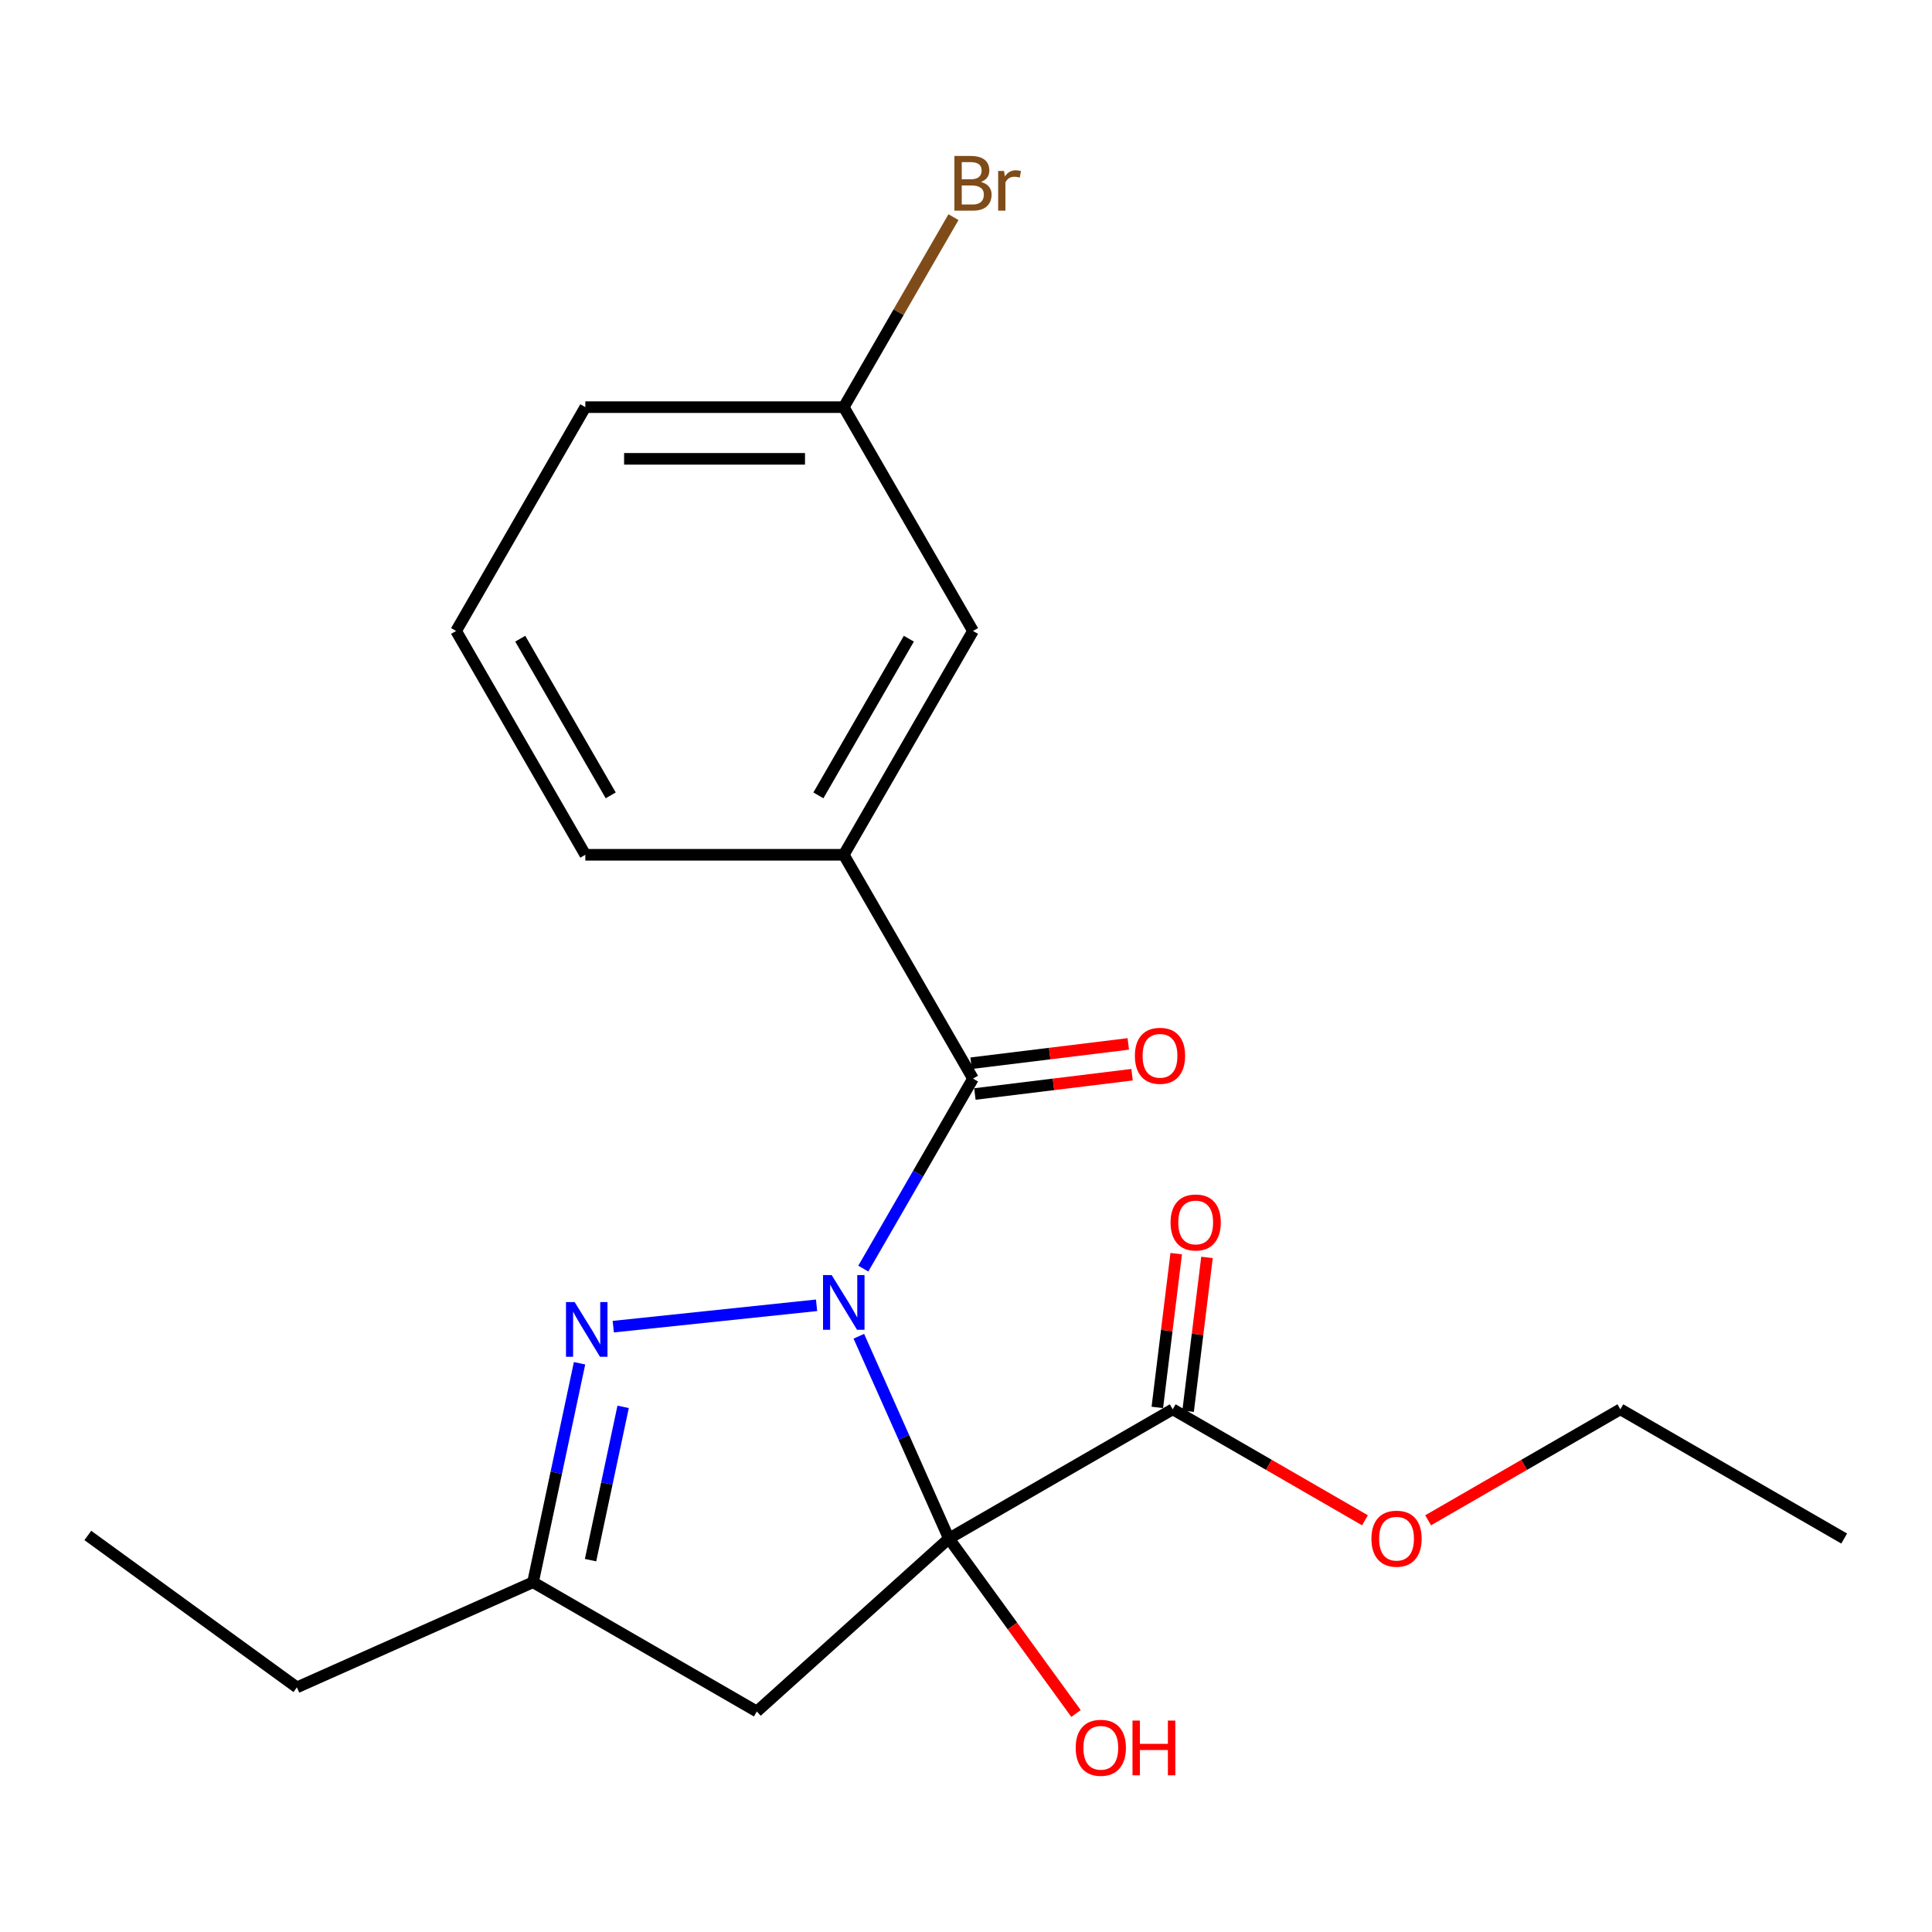 <?xml version='1.0' encoding='iso-8859-1'?>
<svg version='1.1' baseProfile='full'
              xmlns='http://www.w3.org/2000/svg'
                      xmlns:rdkit='http://www.rdkit.org/xml'
                      xmlns:xlink='http://www.w3.org/1999/xlink'
                  xml:space='preserve'
width='1000px' height='1000px' viewBox='0 0 1000 1000'>
<!-- END OF HEADER -->
<rect style='opacity:1.0;fill:#FFFFFF;stroke:none' width='1000' height='1000' x='0' y='0'> </rect>
<path class='bond-0' d='M 444.53,691.641 L 467.838,743.992' style='fill:none;fill-rule:evenodd;stroke:#0000FF;stroke-width:6px;stroke-linecap:butt;stroke-linejoin:miter;stroke-opacity:1' />
<path class='bond-0' d='M 467.838,743.992 L 491.146,796.343' style='fill:none;fill-rule:evenodd;stroke:#000000;stroke-width:6px;stroke-linecap:butt;stroke-linejoin:miter;stroke-opacity:1' />
<path class='bond-1' d='M 422.652,675.617 L 317.428,686.676' style='fill:none;fill-rule:evenodd;stroke:#0000FF;stroke-width:6px;stroke-linecap:butt;stroke-linejoin:miter;stroke-opacity:1' />
<path class='bond-2' d='M 446.843,656.632 L 475.232,607.46' style='fill:none;fill-rule:evenodd;stroke:#0000FF;stroke-width:6px;stroke-linecap:butt;stroke-linejoin:miter;stroke-opacity:1' />
<path class='bond-2' d='M 475.232,607.46 L 503.622,558.287' style='fill:none;fill-rule:evenodd;stroke:#000000;stroke-width:6px;stroke-linecap:butt;stroke-linejoin:miter;stroke-opacity:1' />
<path class='bond-3' d='M 491.146,796.343 L 391.735,885.854' style='fill:none;fill-rule:evenodd;stroke:#000000;stroke-width:6px;stroke-linecap:butt;stroke-linejoin:miter;stroke-opacity:1' />
<path class='bond-4' d='M 491.146,796.343 L 606.996,729.457' style='fill:none;fill-rule:evenodd;stroke:#000000;stroke-width:6px;stroke-linecap:butt;stroke-linejoin:miter;stroke-opacity:1' />
<path class='bond-8' d='M 491.146,796.343 L 524.044,841.623' style='fill:none;fill-rule:evenodd;stroke:#000000;stroke-width:6px;stroke-linecap:butt;stroke-linejoin:miter;stroke-opacity:1' />
<path class='bond-8' d='M 524.044,841.623 L 556.942,886.903' style='fill:none;fill-rule:evenodd;stroke:#FF0000;stroke-width:6px;stroke-linecap:butt;stroke-linejoin:miter;stroke-opacity:1' />
<path class='bond-6' d='M 299.977,705.624 L 287.931,762.296' style='fill:none;fill-rule:evenodd;stroke:#0000FF;stroke-width:6px;stroke-linecap:butt;stroke-linejoin:miter;stroke-opacity:1' />
<path class='bond-6' d='M 287.931,762.296 L 275.885,818.968' style='fill:none;fill-rule:evenodd;stroke:#000000;stroke-width:6px;stroke-linecap:butt;stroke-linejoin:miter;stroke-opacity:1' />
<path class='bond-6' d='M 322.533,728.188 L 314.101,767.858' style='fill:none;fill-rule:evenodd;stroke:#0000FF;stroke-width:6px;stroke-linecap:butt;stroke-linejoin:miter;stroke-opacity:1' />
<path class='bond-6' d='M 314.101,767.858 L 305.668,807.529' style='fill:none;fill-rule:evenodd;stroke:#000000;stroke-width:6px;stroke-linecap:butt;stroke-linejoin:miter;stroke-opacity:1' />
<path class='bond-5' d='M 503.622,558.287 L 436.736,442.437' style='fill:none;fill-rule:evenodd;stroke:#000000;stroke-width:6px;stroke-linecap:butt;stroke-linejoin:miter;stroke-opacity:1' />
<path class='bond-7' d='M 504.601,566.253 L 545.278,561.258' style='fill:none;fill-rule:evenodd;stroke:#000000;stroke-width:6px;stroke-linecap:butt;stroke-linejoin:miter;stroke-opacity:1' />
<path class='bond-7' d='M 545.278,561.258 L 585.955,556.262' style='fill:none;fill-rule:evenodd;stroke:#FF0000;stroke-width:6px;stroke-linecap:butt;stroke-linejoin:miter;stroke-opacity:1' />
<path class='bond-7' d='M 502.644,550.32 L 543.321,545.325' style='fill:none;fill-rule:evenodd;stroke:#000000;stroke-width:6px;stroke-linecap:butt;stroke-linejoin:miter;stroke-opacity:1' />
<path class='bond-7' d='M 543.321,545.325 L 583.998,540.329' style='fill:none;fill-rule:evenodd;stroke:#FF0000;stroke-width:6px;stroke-linecap:butt;stroke-linejoin:miter;stroke-opacity:1' />
<path class='bond-21' d='M 391.735,885.854 L 275.885,818.968' style='fill:none;fill-rule:evenodd;stroke:#000000;stroke-width:6px;stroke-linecap:butt;stroke-linejoin:miter;stroke-opacity:1' />
<path class='bond-10' d='M 614.963,730.436 L 619.85,690.638' style='fill:none;fill-rule:evenodd;stroke:#000000;stroke-width:6px;stroke-linecap:butt;stroke-linejoin:miter;stroke-opacity:1' />
<path class='bond-10' d='M 619.85,690.638 L 624.738,650.841' style='fill:none;fill-rule:evenodd;stroke:#FF0000;stroke-width:6px;stroke-linecap:butt;stroke-linejoin:miter;stroke-opacity:1' />
<path class='bond-10' d='M 599.03,728.479 L 603.917,688.682' style='fill:none;fill-rule:evenodd;stroke:#000000;stroke-width:6px;stroke-linecap:butt;stroke-linejoin:miter;stroke-opacity:1' />
<path class='bond-10' d='M 603.917,688.682 L 608.805,648.884' style='fill:none;fill-rule:evenodd;stroke:#FF0000;stroke-width:6px;stroke-linecap:butt;stroke-linejoin:miter;stroke-opacity:1' />
<path class='bond-12' d='M 606.996,729.457 L 656.749,758.182' style='fill:none;fill-rule:evenodd;stroke:#000000;stroke-width:6px;stroke-linecap:butt;stroke-linejoin:miter;stroke-opacity:1' />
<path class='bond-12' d='M 656.749,758.182 L 706.502,786.907' style='fill:none;fill-rule:evenodd;stroke:#FF0000;stroke-width:6px;stroke-linecap:butt;stroke-linejoin:miter;stroke-opacity:1' />
<path class='bond-9' d='M 436.736,442.437 L 503.622,326.587' style='fill:none;fill-rule:evenodd;stroke:#000000;stroke-width:6px;stroke-linecap:butt;stroke-linejoin:miter;stroke-opacity:1' />
<path class='bond-9' d='M 423.599,411.682 L 470.42,330.588' style='fill:none;fill-rule:evenodd;stroke:#000000;stroke-width:6px;stroke-linecap:butt;stroke-linejoin:miter;stroke-opacity:1' />
<path class='bond-14' d='M 436.736,442.437 L 302.965,442.437' style='fill:none;fill-rule:evenodd;stroke:#000000;stroke-width:6px;stroke-linecap:butt;stroke-linejoin:miter;stroke-opacity:1' />
<path class='bond-15' d='M 275.885,818.968 L 153.678,873.378' style='fill:none;fill-rule:evenodd;stroke:#000000;stroke-width:6px;stroke-linecap:butt;stroke-linejoin:miter;stroke-opacity:1' />
<path class='bond-11' d='M 503.622,326.587 L 436.736,210.737' style='fill:none;fill-rule:evenodd;stroke:#000000;stroke-width:6px;stroke-linecap:butt;stroke-linejoin:miter;stroke-opacity:1' />
<path class='bond-13' d='M 436.736,210.737 L 465.126,161.565' style='fill:none;fill-rule:evenodd;stroke:#000000;stroke-width:6px;stroke-linecap:butt;stroke-linejoin:miter;stroke-opacity:1' />
<path class='bond-13' d='M 465.126,161.565 L 493.516,112.392' style='fill:none;fill-rule:evenodd;stroke:#7F4C19;stroke-width:6px;stroke-linecap:butt;stroke-linejoin:miter;stroke-opacity:1' />
<path class='bond-22' d='M 436.736,210.737 L 302.965,210.737' style='fill:none;fill-rule:evenodd;stroke:#000000;stroke-width:6px;stroke-linecap:butt;stroke-linejoin:miter;stroke-opacity:1' />
<path class='bond-22' d='M 416.671,237.492 L 323.03,237.492' style='fill:none;fill-rule:evenodd;stroke:#000000;stroke-width:6px;stroke-linecap:butt;stroke-linejoin:miter;stroke-opacity:1' />
<path class='bond-18' d='M 739.19,786.907 L 788.943,758.182' style='fill:none;fill-rule:evenodd;stroke:#FF0000;stroke-width:6px;stroke-linecap:butt;stroke-linejoin:miter;stroke-opacity:1' />
<path class='bond-18' d='M 788.943,758.182 L 838.696,729.457' style='fill:none;fill-rule:evenodd;stroke:#000000;stroke-width:6px;stroke-linecap:butt;stroke-linejoin:miter;stroke-opacity:1' />
<path class='bond-16' d='M 302.965,442.437 L 236.079,326.587' style='fill:none;fill-rule:evenodd;stroke:#000000;stroke-width:6px;stroke-linecap:butt;stroke-linejoin:miter;stroke-opacity:1' />
<path class='bond-16' d='M 316.102,411.682 L 269.282,330.588' style='fill:none;fill-rule:evenodd;stroke:#000000;stroke-width:6px;stroke-linecap:butt;stroke-linejoin:miter;stroke-opacity:1' />
<path class='bond-19' d='M 153.678,873.378 L 45.455,794.749' style='fill:none;fill-rule:evenodd;stroke:#000000;stroke-width:6px;stroke-linecap:butt;stroke-linejoin:miter;stroke-opacity:1' />
<path class='bond-17' d='M 236.079,326.587 L 302.965,210.737' style='fill:none;fill-rule:evenodd;stroke:#000000;stroke-width:6px;stroke-linecap:butt;stroke-linejoin:miter;stroke-opacity:1' />
<path class='bond-20' d='M 838.696,729.457 L 954.545,796.343' style='fill:none;fill-rule:evenodd;stroke:#000000;stroke-width:6px;stroke-linecap:butt;stroke-linejoin:miter;stroke-opacity:1' />
<path  class='atom-0' d='M 430.476 659.977
L 439.756 674.977
Q 440.676 676.457, 442.156 679.137
Q 443.636 681.817, 443.716 681.977
L 443.716 659.977
L 447.476 659.977
L 447.476 688.297
L 443.596 688.297
L 433.636 671.897
Q 432.476 669.977, 431.236 667.777
Q 430.036 665.577, 429.676 664.897
L 429.676 688.297
L 425.996 688.297
L 425.996 659.977
L 430.476 659.977
' fill='#0000FF'/>
<path  class='atom-2' d='M 297.438 673.96
L 306.718 688.96
Q 307.638 690.44, 309.118 693.12
Q 310.598 695.8, 310.678 695.96
L 310.678 673.96
L 314.438 673.96
L 314.438 702.28
L 310.558 702.28
L 300.598 685.88
Q 299.438 683.96, 298.198 681.76
Q 296.998 679.56, 296.638 678.88
L 296.638 702.28
L 292.958 702.28
L 292.958 673.96
L 297.438 673.96
' fill='#0000FF'/>
<path  class='atom-8' d='M 587.415 546.48
Q 587.415 539.68, 590.775 535.88
Q 594.135 532.08, 600.415 532.08
Q 606.695 532.08, 610.055 535.88
Q 613.415 539.68, 613.415 546.48
Q 613.415 553.36, 610.015 557.28
Q 606.615 561.16, 600.415 561.16
Q 594.175 561.16, 590.775 557.28
Q 587.415 553.4, 587.415 546.48
M 600.415 557.96
Q 604.735 557.96, 607.055 555.08
Q 609.415 552.16, 609.415 546.48
Q 609.415 540.92, 607.055 538.12
Q 604.735 535.28, 600.415 535.28
Q 596.095 535.28, 593.735 538.08
Q 591.415 540.88, 591.415 546.48
Q 591.415 552.2, 593.735 555.08
Q 596.095 557.96, 600.415 557.96
' fill='#FF0000'/>
<path  class='atom-9' d='M 556.775 904.647
Q 556.775 897.847, 560.135 894.047
Q 563.495 890.247, 569.775 890.247
Q 576.055 890.247, 579.415 894.047
Q 582.775 897.847, 582.775 904.647
Q 582.775 911.527, 579.375 915.447
Q 575.975 919.327, 569.775 919.327
Q 563.535 919.327, 560.135 915.447
Q 556.775 911.567, 556.775 904.647
M 569.775 916.127
Q 574.095 916.127, 576.415 913.247
Q 578.775 910.327, 578.775 904.647
Q 578.775 899.087, 576.415 896.287
Q 574.095 893.447, 569.775 893.447
Q 565.455 893.447, 563.095 896.247
Q 560.775 899.047, 560.775 904.647
Q 560.775 910.367, 563.095 913.247
Q 565.455 916.127, 569.775 916.127
' fill='#FF0000'/>
<path  class='atom-9' d='M 586.175 890.567
L 590.015 890.567
L 590.015 902.607
L 604.495 902.607
L 604.495 890.567
L 608.335 890.567
L 608.335 918.887
L 604.495 918.887
L 604.495 905.807
L 590.015 905.807
L 590.015 918.887
L 586.175 918.887
L 586.175 890.567
' fill='#FF0000'/>
<path  class='atom-11' d='M 605.883 632.745
Q 605.883 625.945, 609.243 622.145
Q 612.603 618.345, 618.883 618.345
Q 625.163 618.345, 628.523 622.145
Q 631.883 625.945, 631.883 632.745
Q 631.883 639.625, 628.483 643.545
Q 625.083 647.425, 618.883 647.425
Q 612.643 647.425, 609.243 643.545
Q 605.883 639.665, 605.883 632.745
M 618.883 644.225
Q 623.203 644.225, 625.523 641.345
Q 627.883 638.425, 627.883 632.745
Q 627.883 627.185, 625.523 624.385
Q 623.203 621.545, 618.883 621.545
Q 614.563 621.545, 612.203 624.345
Q 609.883 627.145, 609.883 632.745
Q 609.883 638.465, 612.203 641.345
Q 614.563 644.225, 618.883 644.225
' fill='#FF0000'/>
<path  class='atom-13' d='M 709.846 796.423
Q 709.846 789.623, 713.206 785.823
Q 716.566 782.023, 722.846 782.023
Q 729.126 782.023, 732.486 785.823
Q 735.846 789.623, 735.846 796.423
Q 735.846 803.303, 732.446 807.223
Q 729.046 811.103, 722.846 811.103
Q 716.606 811.103, 713.206 807.223
Q 709.846 803.343, 709.846 796.423
M 722.846 807.903
Q 727.166 807.903, 729.486 805.023
Q 731.846 802.103, 731.846 796.423
Q 731.846 790.863, 729.486 788.063
Q 727.166 785.223, 722.846 785.223
Q 718.526 785.223, 716.166 788.023
Q 713.846 790.823, 713.846 796.423
Q 713.846 802.143, 716.166 805.023
Q 718.526 807.903, 722.846 807.903
' fill='#FF0000'/>
<path  class='atom-14' d='M 507.762 94.168
Q 510.482 94.928, 511.842 96.608
Q 513.242 98.248, 513.242 100.688
Q 513.242 104.608, 510.722 106.848
Q 508.242 109.048, 503.522 109.048
L 494.002 109.048
L 494.002 80.728
L 502.362 80.728
Q 507.202 80.728, 509.642 82.688
Q 512.082 84.648, 512.082 88.248
Q 512.082 92.528, 507.762 94.168
M 497.802 83.928
L 497.802 92.808
L 502.362 92.808
Q 505.162 92.808, 506.602 91.688
Q 508.082 90.528, 508.082 88.248
Q 508.082 83.928, 502.362 83.928
L 497.802 83.928
M 503.522 105.848
Q 506.282 105.848, 507.762 104.528
Q 509.242 103.208, 509.242 100.688
Q 509.242 98.368, 507.602 97.208
Q 506.002 96.008, 502.922 96.008
L 497.802 96.008
L 497.802 105.848
L 503.522 105.848
' fill='#7F4C19'/>
<path  class='atom-14' d='M 519.682 88.488
L 520.122 91.328
Q 522.282 88.128, 525.802 88.128
Q 526.922 88.128, 528.442 88.528
L 527.842 91.888
Q 526.122 91.488, 525.162 91.488
Q 523.482 91.488, 522.362 92.168
Q 521.282 92.808, 520.402 94.368
L 520.402 109.048
L 516.642 109.048
L 516.642 88.488
L 519.682 88.488
' fill='#7F4C19'/>
</svg>
